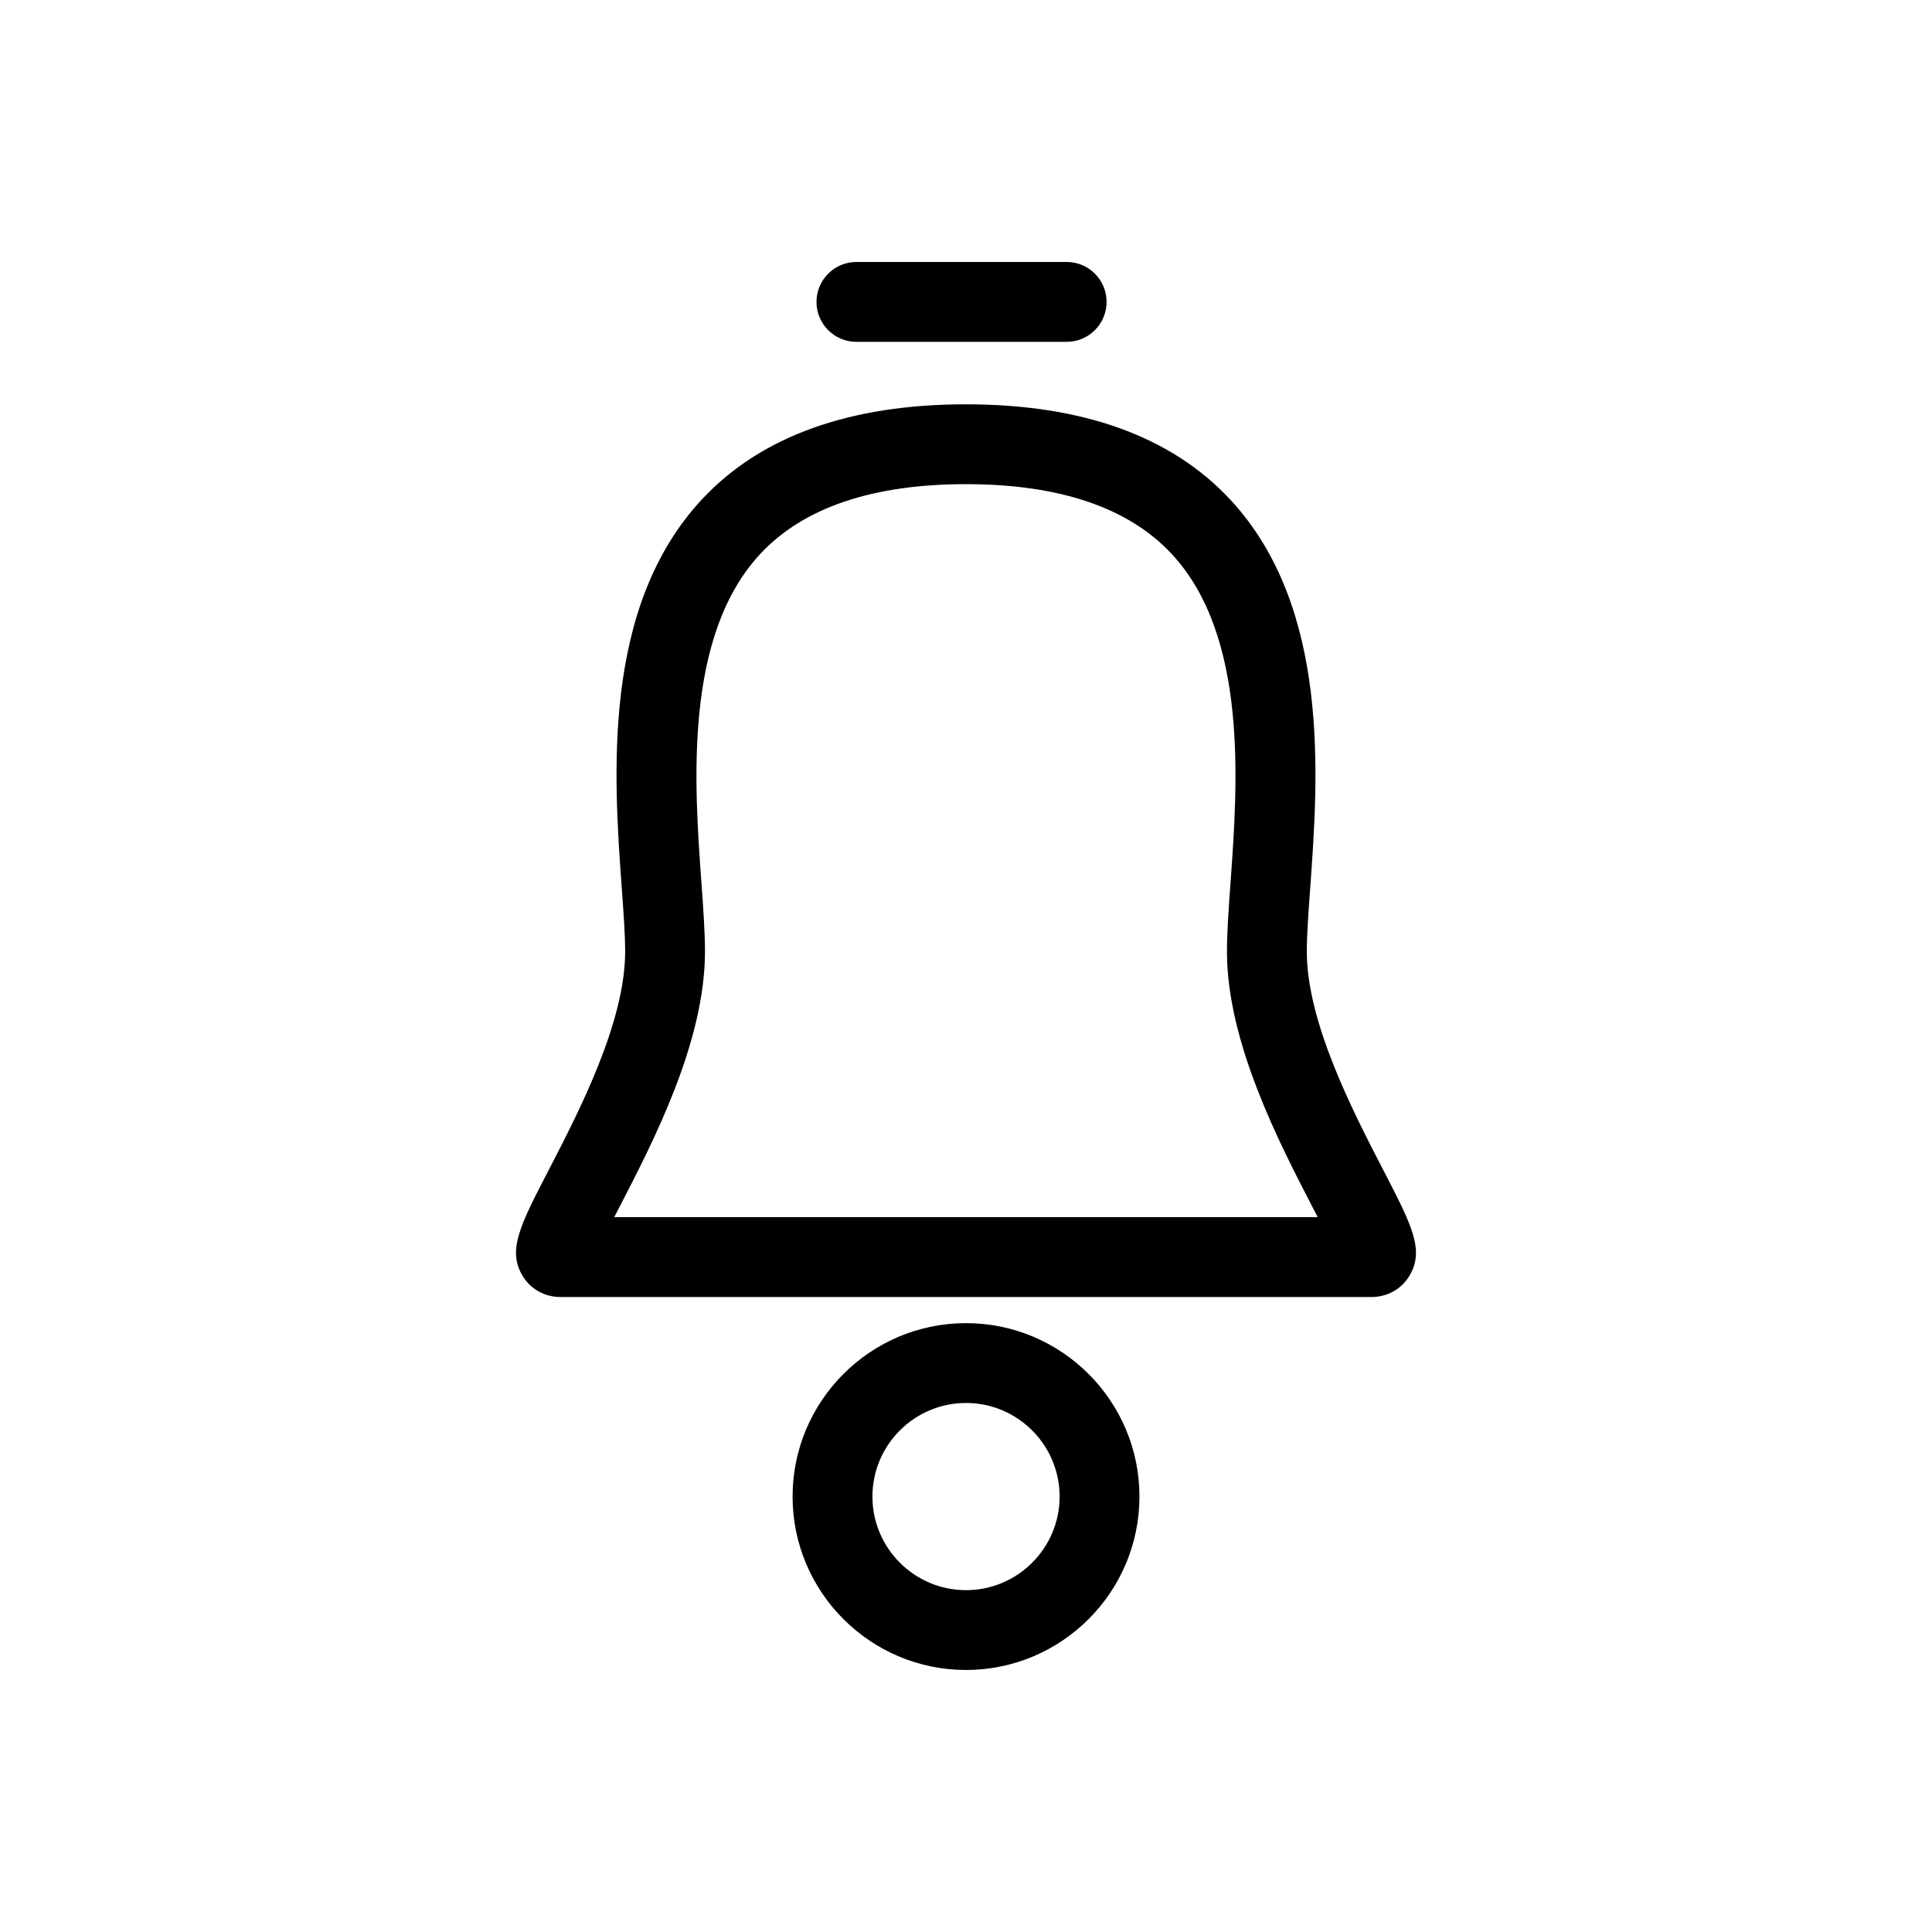 <?xml version="1.0" encoding="UTF-8"?>
<!-- The Best Svg Icon site in the world: iconSvg.co, Visit us! https://iconsvg.co -->
<svg fill="#000000" width="800px" height="800px" version="1.1" viewBox="144 144 512 512" xmlns="http://www.w3.org/2000/svg">
 <g>
  <path d="m400 586.56c-25.336 0-45.957-20.617-45.957-45.953 0-25.348 20.621-45.961 45.957-45.961 25.352 0 45.969 20.617 45.969 45.961-0.008 25.34-20.625 45.953-45.969 45.953zm0-70.758c-13.672 0-24.797 11.129-24.797 24.809 0 13.668 11.125 24.797 24.797 24.797 13.68 0 24.809-11.129 24.809-24.797-0.004-13.68-11.133-24.809-24.809-24.809z"/>
  <path d="m507.47 487.72h-214.95c-4.152 0-7.883-2.066-9.992-5.543-4.144-6.82-0.719-13.43 6.797-27.938 8.102-15.645 20.348-39.293 20.348-58.062 0-4.43-0.414-10.168-0.898-16.809-2.141-29.633-5.387-74.406 21.211-102.99 15.578-16.746 39.133-25.23 70.008-25.23 30.879 0 54.426 8.484 70.016 25.23 26.586 28.59 23.352 73.363 21.207 102.99-0.484 6.641-0.898 12.379-0.898 16.809 0 18.773 12.254 42.414 20.348 58.062 7.508 14.504 10.941 21.113 6.801 27.938-2.113 3.477-5.844 5.543-9.992 5.543zm-200.69-21.164h186.43c-0.453-0.875-0.906-1.754-1.34-2.578-9.043-17.477-22.711-43.875-22.711-67.797 0-5.195 0.434-11.281 0.945-18.34 1.879-25.965 4.727-65.215-15.598-87.047-11.418-12.27-29.754-18.488-54.516-18.488-24.762 0-43.105 6.223-54.508 18.488-20.32 21.836-17.488 61.082-15.602 87.047 0.508 7.055 0.945 13.141 0.945 18.34 0 23.922-13.672 50.32-22.715 67.797-0.438 0.824-0.887 1.699-1.332 2.578z"/>
  <path d="m426.68 234.59h-55.723c-5.84 0-10.578-4.734-10.578-10.578s4.734-10.586 10.578-10.586h55.723c5.836 0 10.578 4.734 10.578 10.586 0 5.844-4.742 10.578-10.578 10.578z"/>
 </g>
</svg>